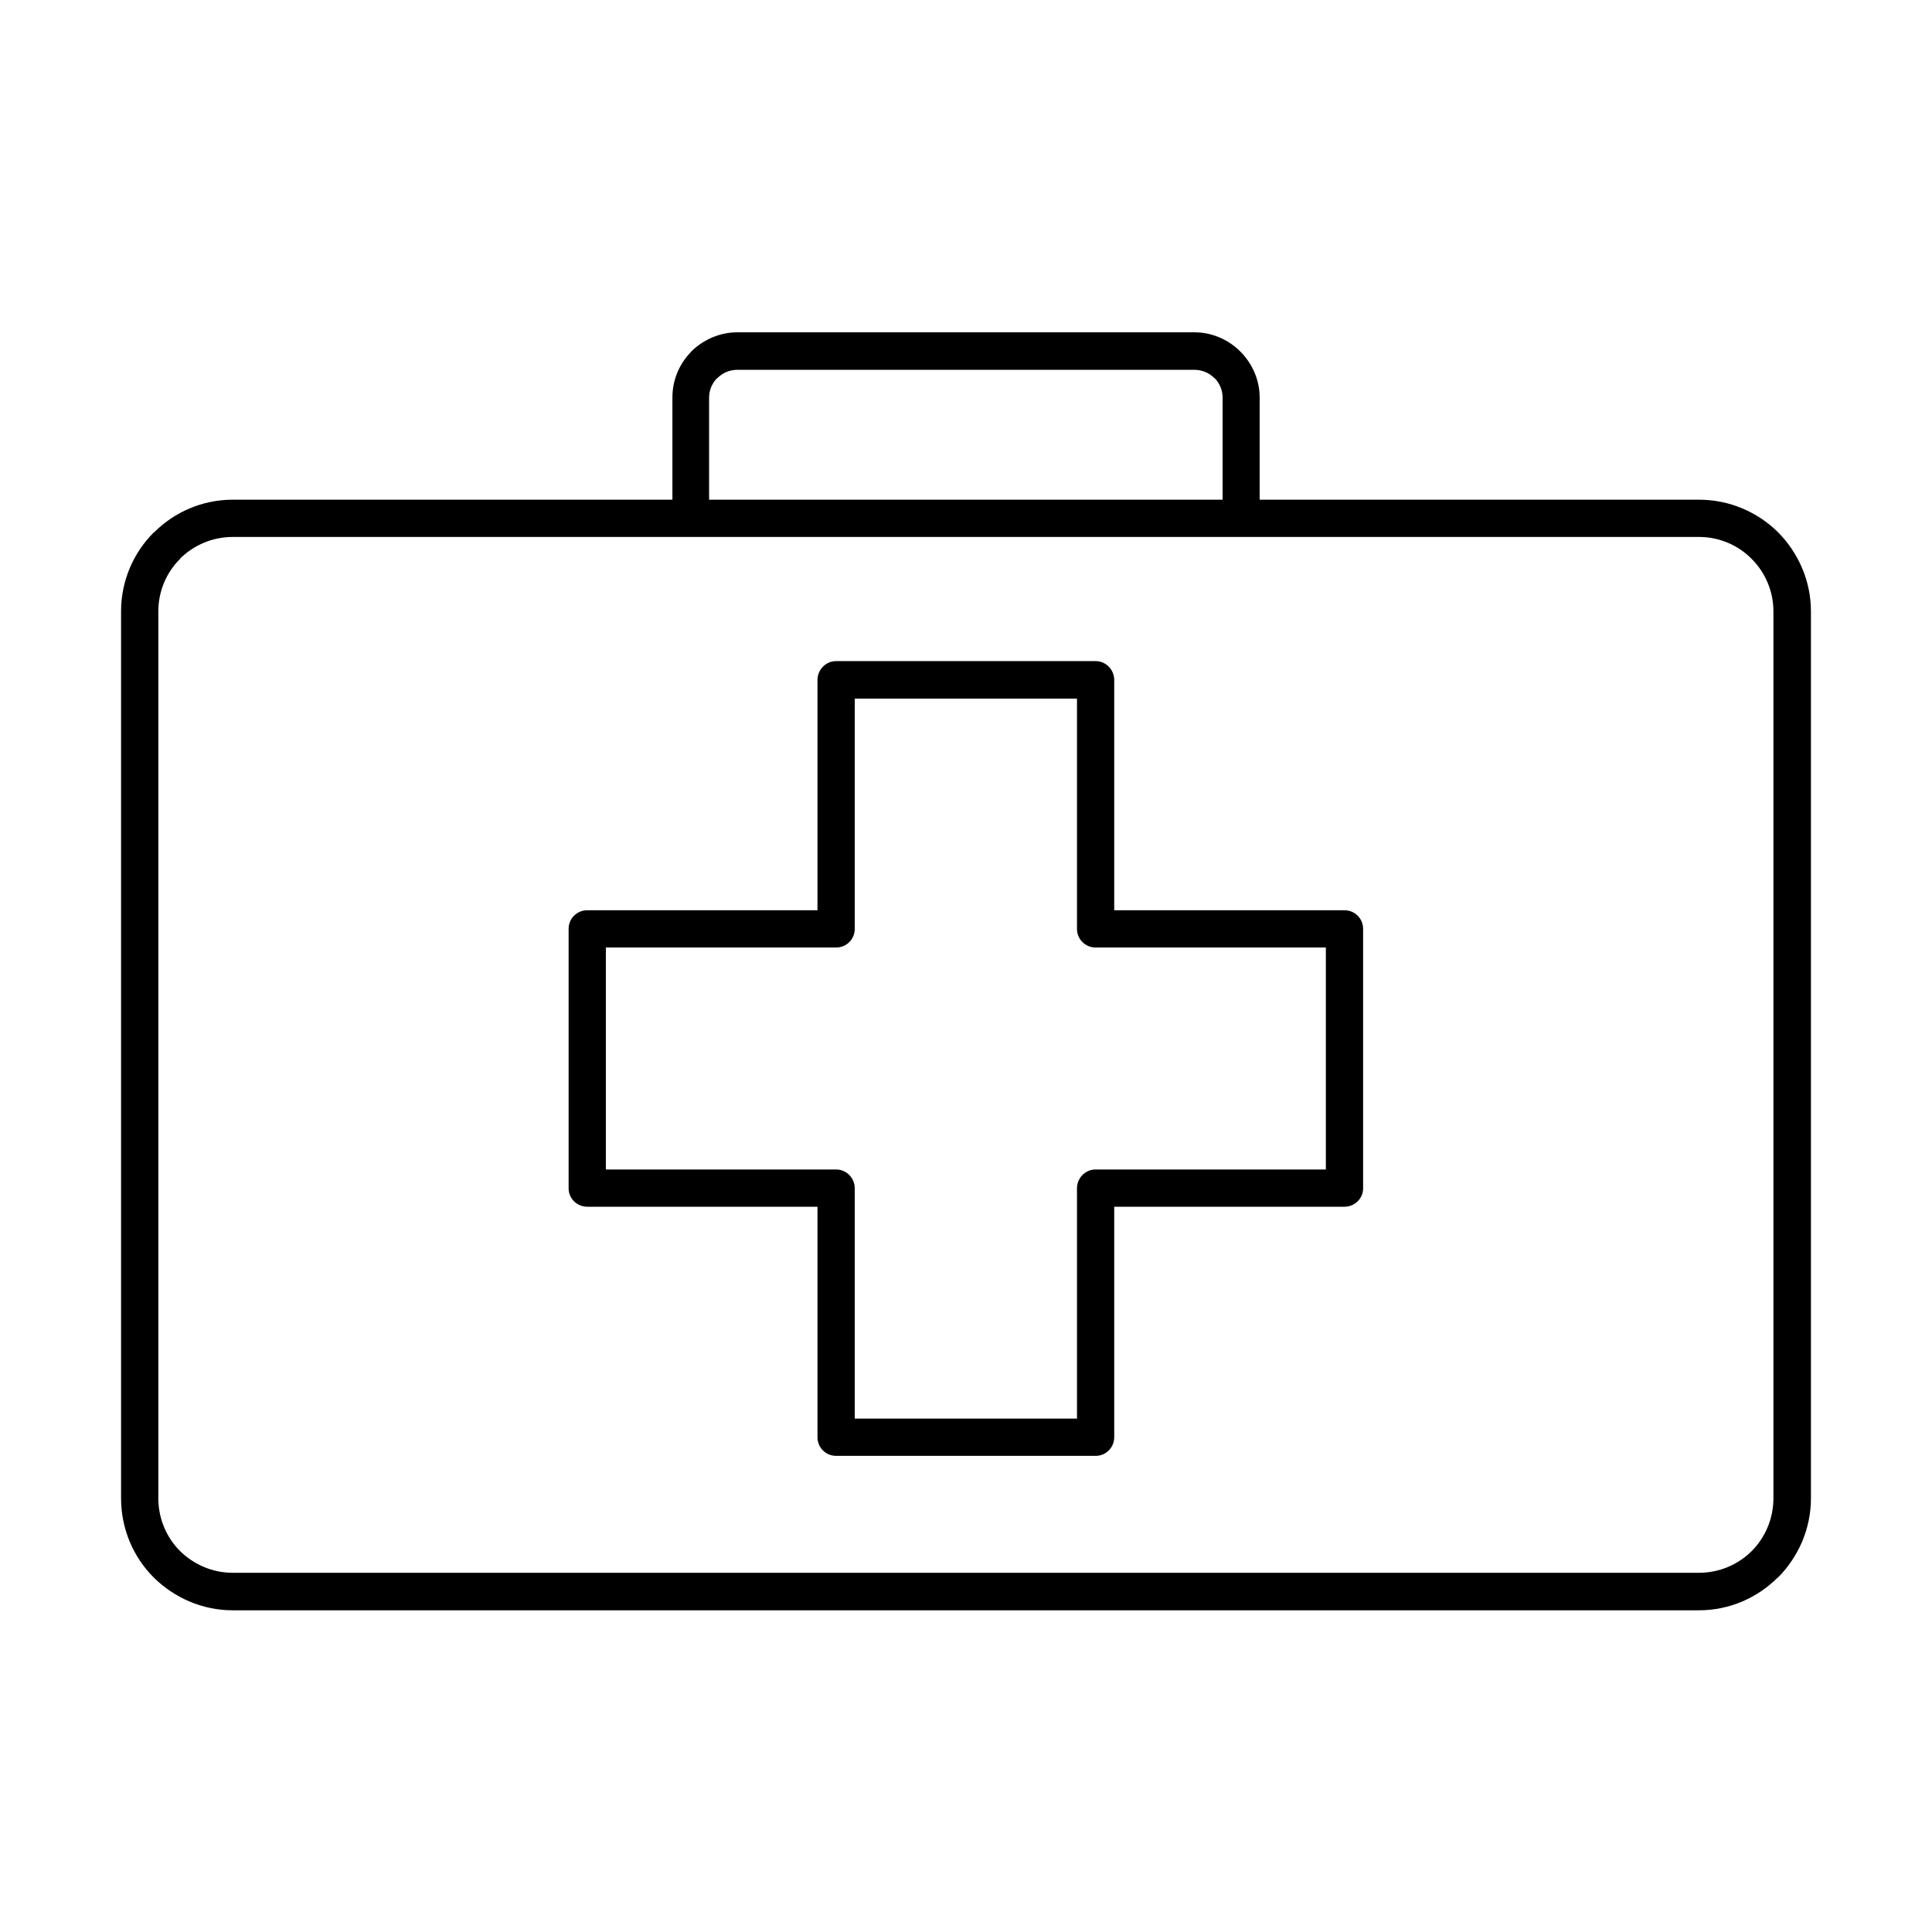 <?xml version="1.0" encoding="UTF-8"?>
<!-- Uploaded to: ICON Repo, www.iconrepo.com, Generator: ICON Repo Mixer Tools -->
<svg fill="#000000" width="800px" height="800px" version="1.1" viewBox="144 144 512 512" xmlns="http://www.w3.org/2000/svg">
 <path d="m365.58 319.2h68.766c2.742 0 4.934 2.266 4.934 5.008v61.016h61.02c2.742 0 4.938 2.195 4.938 4.938v68.766c0 2.672-2.195 4.867-4.938 4.867h-61.02v61.086c0 2.742-2.191 4.938-4.934 4.938h-68.766c-2.742 0-4.938-2.195-4.938-4.938v-61.086h-61.016c-2.742 0-4.938-2.195-4.938-4.867v-68.766c0-2.742 2.195-4.938 4.938-4.938h61.016v-61.016c0-2.742 2.195-5.008 4.938-5.008zm-159.88-42.777c-8.09 0-15.492 3.289-20.84 8.637l-0.137 0.07c-5.348 5.348-8.641 12.75-8.641 20.91v235.02c0 8.16 3.293 15.633 8.641 20.98 5.414 5.348 12.82 8.707 20.977 8.707h388.53c8.16 0 15.562-3.359 20.91-8.707h0.07c5.348-5.418 8.707-12.82 8.707-20.98v-235.02c0-8.16-3.359-15.562-8.707-20.98-5.418-5.348-12.82-8.637-20.98-8.637h-116.41v-27.082c0-4.731-1.988-9.051-5.141-12.203-3.086-3.086-7.406-5.074-12.137-5.074h-121.14c-4.731 0-9.047 1.988-12.203 5.074l-0.273 0.34c-2.949 3.086-4.731 7.269-4.731 11.863v27.082zm388.53 9.871h-388.53c-5.414 0-10.418 2.195-13.984 5.758v0.07c-3.566 3.496-5.758 8.5-5.758 13.918v235.02c0 5.418 2.191 10.422 5.758 13.988 3.633 3.562 8.57 5.758 13.984 5.758h388.53c5.418 0 10.422-2.195 13.988-5.758 3.562-3.566 5.758-8.57 5.758-13.988v-235.02c0-5.418-2.195-10.355-5.758-13.918-3.566-3.633-8.57-5.828-13.988-5.828zm-262.31-9.871v-27.082c0-1.922 0.754-3.633 1.988-5.004l0.207-0.141c1.371-1.371 3.223-2.191 5.277-2.191h121.14c2.059 0 3.91 0.82 5.281 2.191v-0.066c1.371 1.371 2.191 3.223 2.191 5.211v27.082zm97.492 52.719h-58.891v61.02c0 2.742-2.195 4.938-4.938 4.938h-61.02v58.824h61.02c2.742 0 4.938 2.262 4.938 5.004v61.02h58.891v-61.02c0-2.742 2.195-5.004 4.938-5.004h61.016v-58.824h-61.016c-2.742 0-4.938-2.195-4.938-4.938z" fill-rule="evenodd"/>
</svg>